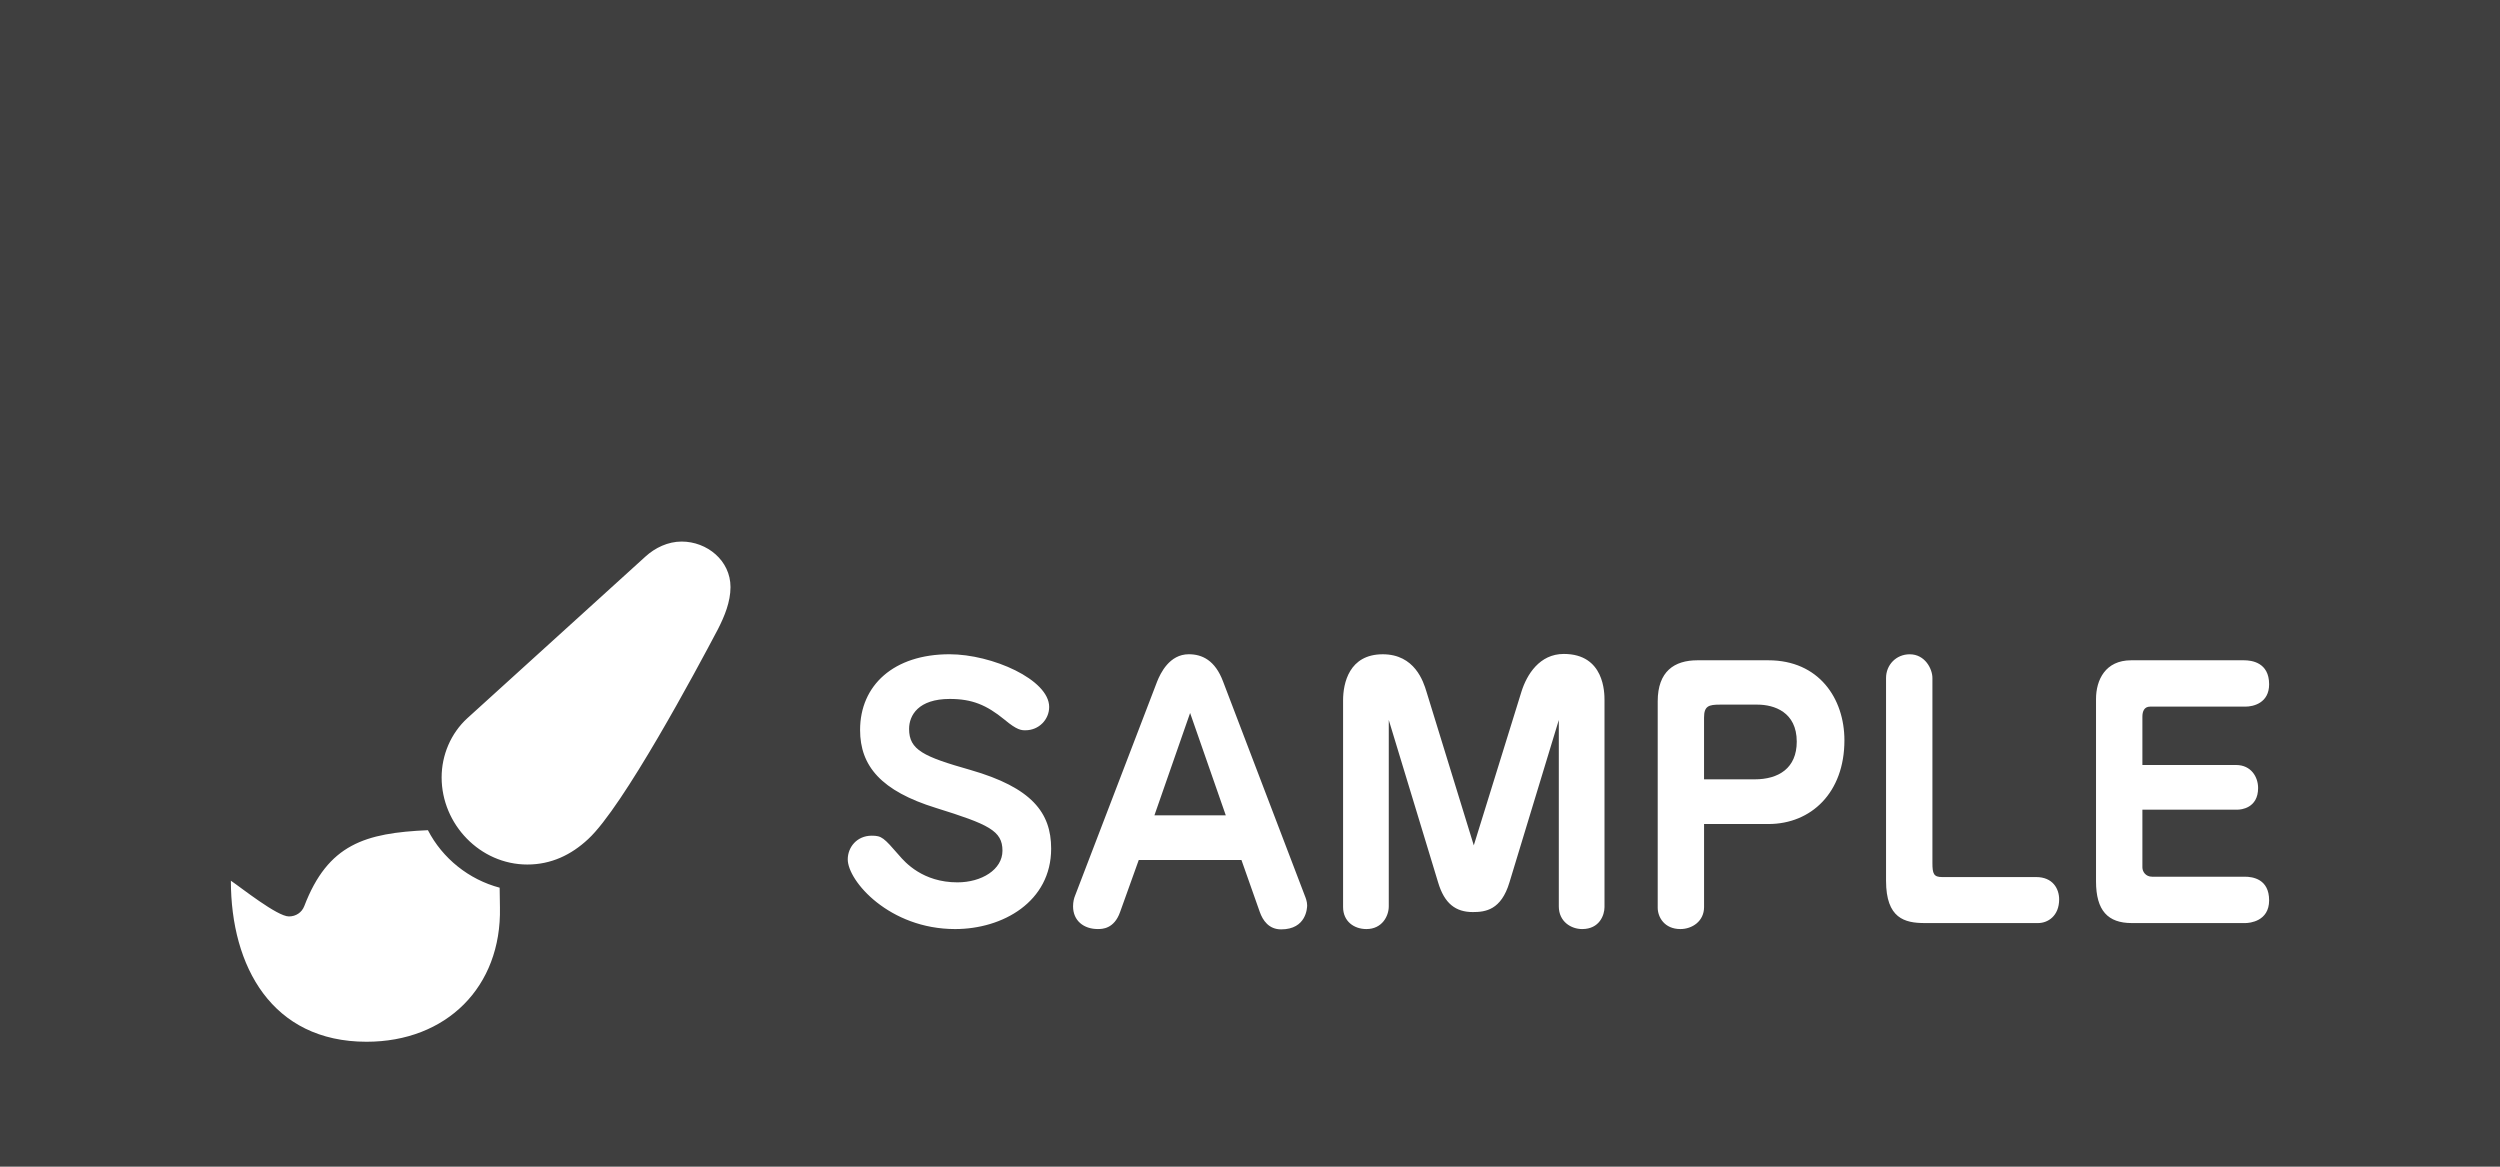 <?xml version="1.0" encoding="utf-8"?>
<!-- Generator: Adobe Illustrator 16.0.3, SVG Export Plug-In . SVG Version: 6.00 Build 0)  -->
<!DOCTYPE svg PUBLIC "-//W3C//DTD SVG 1.1//EN" "http://www.w3.org/Graphics/SVG/1.1/DTD/svg11.dtd">
<svg version="1.1" id="レイヤー_1" xmlns="http://www.w3.org/2000/svg" xmlns:xlink="http://www.w3.org/1999/xlink" x="0px"
	 y="0px" width="120px" height="56px" viewBox="0 0 120 56" enable-background="new 0 0 120 56" xml:space="preserve">
<g>
	<path fill="#3F3F3F" d="M0,0v56h120V0H0z M17.593,50.004c-4.541,0-6.511-3.617-6.511-7.73c0.496,0.335,2.224,1.715,2.786,1.715
		c0.335,0,0.617-0.188,0.737-0.495c1.139-2.975,2.921-3.511,5.935-3.645c0.697,1.354,1.97,2.371,3.443,2.76l0.014,0.951
		C24.077,47.378,21.425,50.004,17.593,50.004z M34.46,30.203c-1.045,1.982-4.555,8.534-6.229,10.074
		c-0.817,0.764-1.782,1.22-2.921,1.22c-2.264,0-4.112-1.93-4.112-4.181c0-1.071,0.441-2.116,1.232-2.84l8.547-7.757
		c0.47-0.429,1.086-0.724,1.742-0.724c1.219,0,2.345,0.911,2.345,2.184C35.063,28.89,34.781,29.573,34.46,30.203z M45.845,44.595
		c-3.153,0-5.153-2.305-5.153-3.346c0-0.576,0.432-1.136,1.152-1.136c0.479,0,0.576,0.096,1.313,0.944
		c0.287,0.336,1.136,1.296,2.801,1.296c1.152,0,2.16-0.607,2.16-1.521c0-0.96-0.672-1.265-3.185-2.049
		c-2.642-0.816-3.649-2.017-3.649-3.745c0-2.146,1.617-3.634,4.289-3.634c2.049,0,4.787,1.217,4.787,2.529
		c0,0.608-0.497,1.12-1.137,1.12c-0.192,0-0.4,0-1.009-0.512c-0.864-0.704-1.553-0.992-2.625-0.992c-1.505,0-1.953,0.784-1.953,1.44
		c0,1.008,0.688,1.328,2.945,1.969c2.945,0.848,3.874,2.049,3.874,3.777C50.455,43.282,48.134,44.595,45.845,44.595z M61.494,44.61
		c-0.592,0-0.88-0.432-1.023-0.832l-0.881-2.497h-4.93l-0.896,2.497c-0.288,0.816-0.864,0.816-1.072,0.816
		c-0.672,0-1.185-0.4-1.185-1.089c0-0.224,0.048-0.399,0.096-0.512l3.938-10.276c0.159-0.4,0.592-1.313,1.52-1.313
		c0.641,0,1.265,0.288,1.648,1.313l3.922,10.276c0.032,0.08,0.112,0.272,0.112,0.464C62.743,43.57,62.711,44.61,61.494,44.61z
		 M77.016,43.538c0,0.385-0.24,1.057-1.072,1.057c-0.528,0-1.121-0.353-1.121-1.089v-8.947l-2.369,7.795
		c-0.399,1.329-1.152,1.425-1.76,1.425c-0.816,0-1.361-0.4-1.665-1.425l-2.368-7.795v8.947c0,0.465-0.32,1.089-1.073,1.089
		c-0.593,0-1.12-0.368-1.12-1.057v-9.924c0-0.816,0.288-2.209,1.904-2.209c1.537,0,1.953,1.313,2.098,1.793l2.272,7.379l2.288-7.379
		c0.257-0.816,0.865-1.809,2.033-1.809c1.953,0,1.953,1.872,1.953,2.225V43.538z M84.885,39.553h-3.09v3.985
		c0,0.688-0.576,1.057-1.137,1.057c-0.768,0-1.088-0.576-1.088-1.024v-9.908c0-1.44,0.801-1.969,1.904-1.969h3.41
		c2.416,0,3.648,1.825,3.648,3.842C88.533,38.048,86.934,39.553,84.885,39.553z M97.829,44.307h-5.442
		c-0.961,0-1.857-0.224-1.857-2.033v-9.731c0-0.624,0.48-1.137,1.137-1.137c0.736,0,1.089,0.704,1.089,1.137v8.884
		c0,0.512,0.063,0.672,0.464,0.672h4.514c0.801,0,1.105,0.561,1.105,1.072C98.838,43.971,98.293,44.307,97.829,44.307z
		 M107.333,36.72c0.72,0,1.056,0.576,1.056,1.104c0,0.977-0.832,1.04-0.992,1.04h-4.562v2.77c0,0.208,0.16,0.448,0.464,0.448h4.45
		c0.384,0,1.169,0.111,1.169,1.136c0,1.009-0.945,1.089-1.137,1.089h-5.459c-1.136,0-1.713-0.592-1.713-2.001v-8.755
		c0-0.913,0.449-1.857,1.682-1.857h5.426c0.353,0,1.201,0.097,1.201,1.152c0,0.896-0.753,1.072-1.137,1.072h-4.578
		c-0.288,0-0.368,0.24-0.368,0.48v2.321H107.333z"/>
	<polygon fill="#3F3F3F" points="55.412,39.137 58.838,39.137 57.125,34.223 	"/>
	<path fill="#3F3F3F" d="M84.355,33.822h-1.792c-0.544,0-0.769,0.064-0.769,0.624v2.962h2.434c1.136,0,2.016-0.528,2.016-1.809
		C86.244,34.175,85.156,33.822,84.355,33.822z"/>
</g>
</svg>
